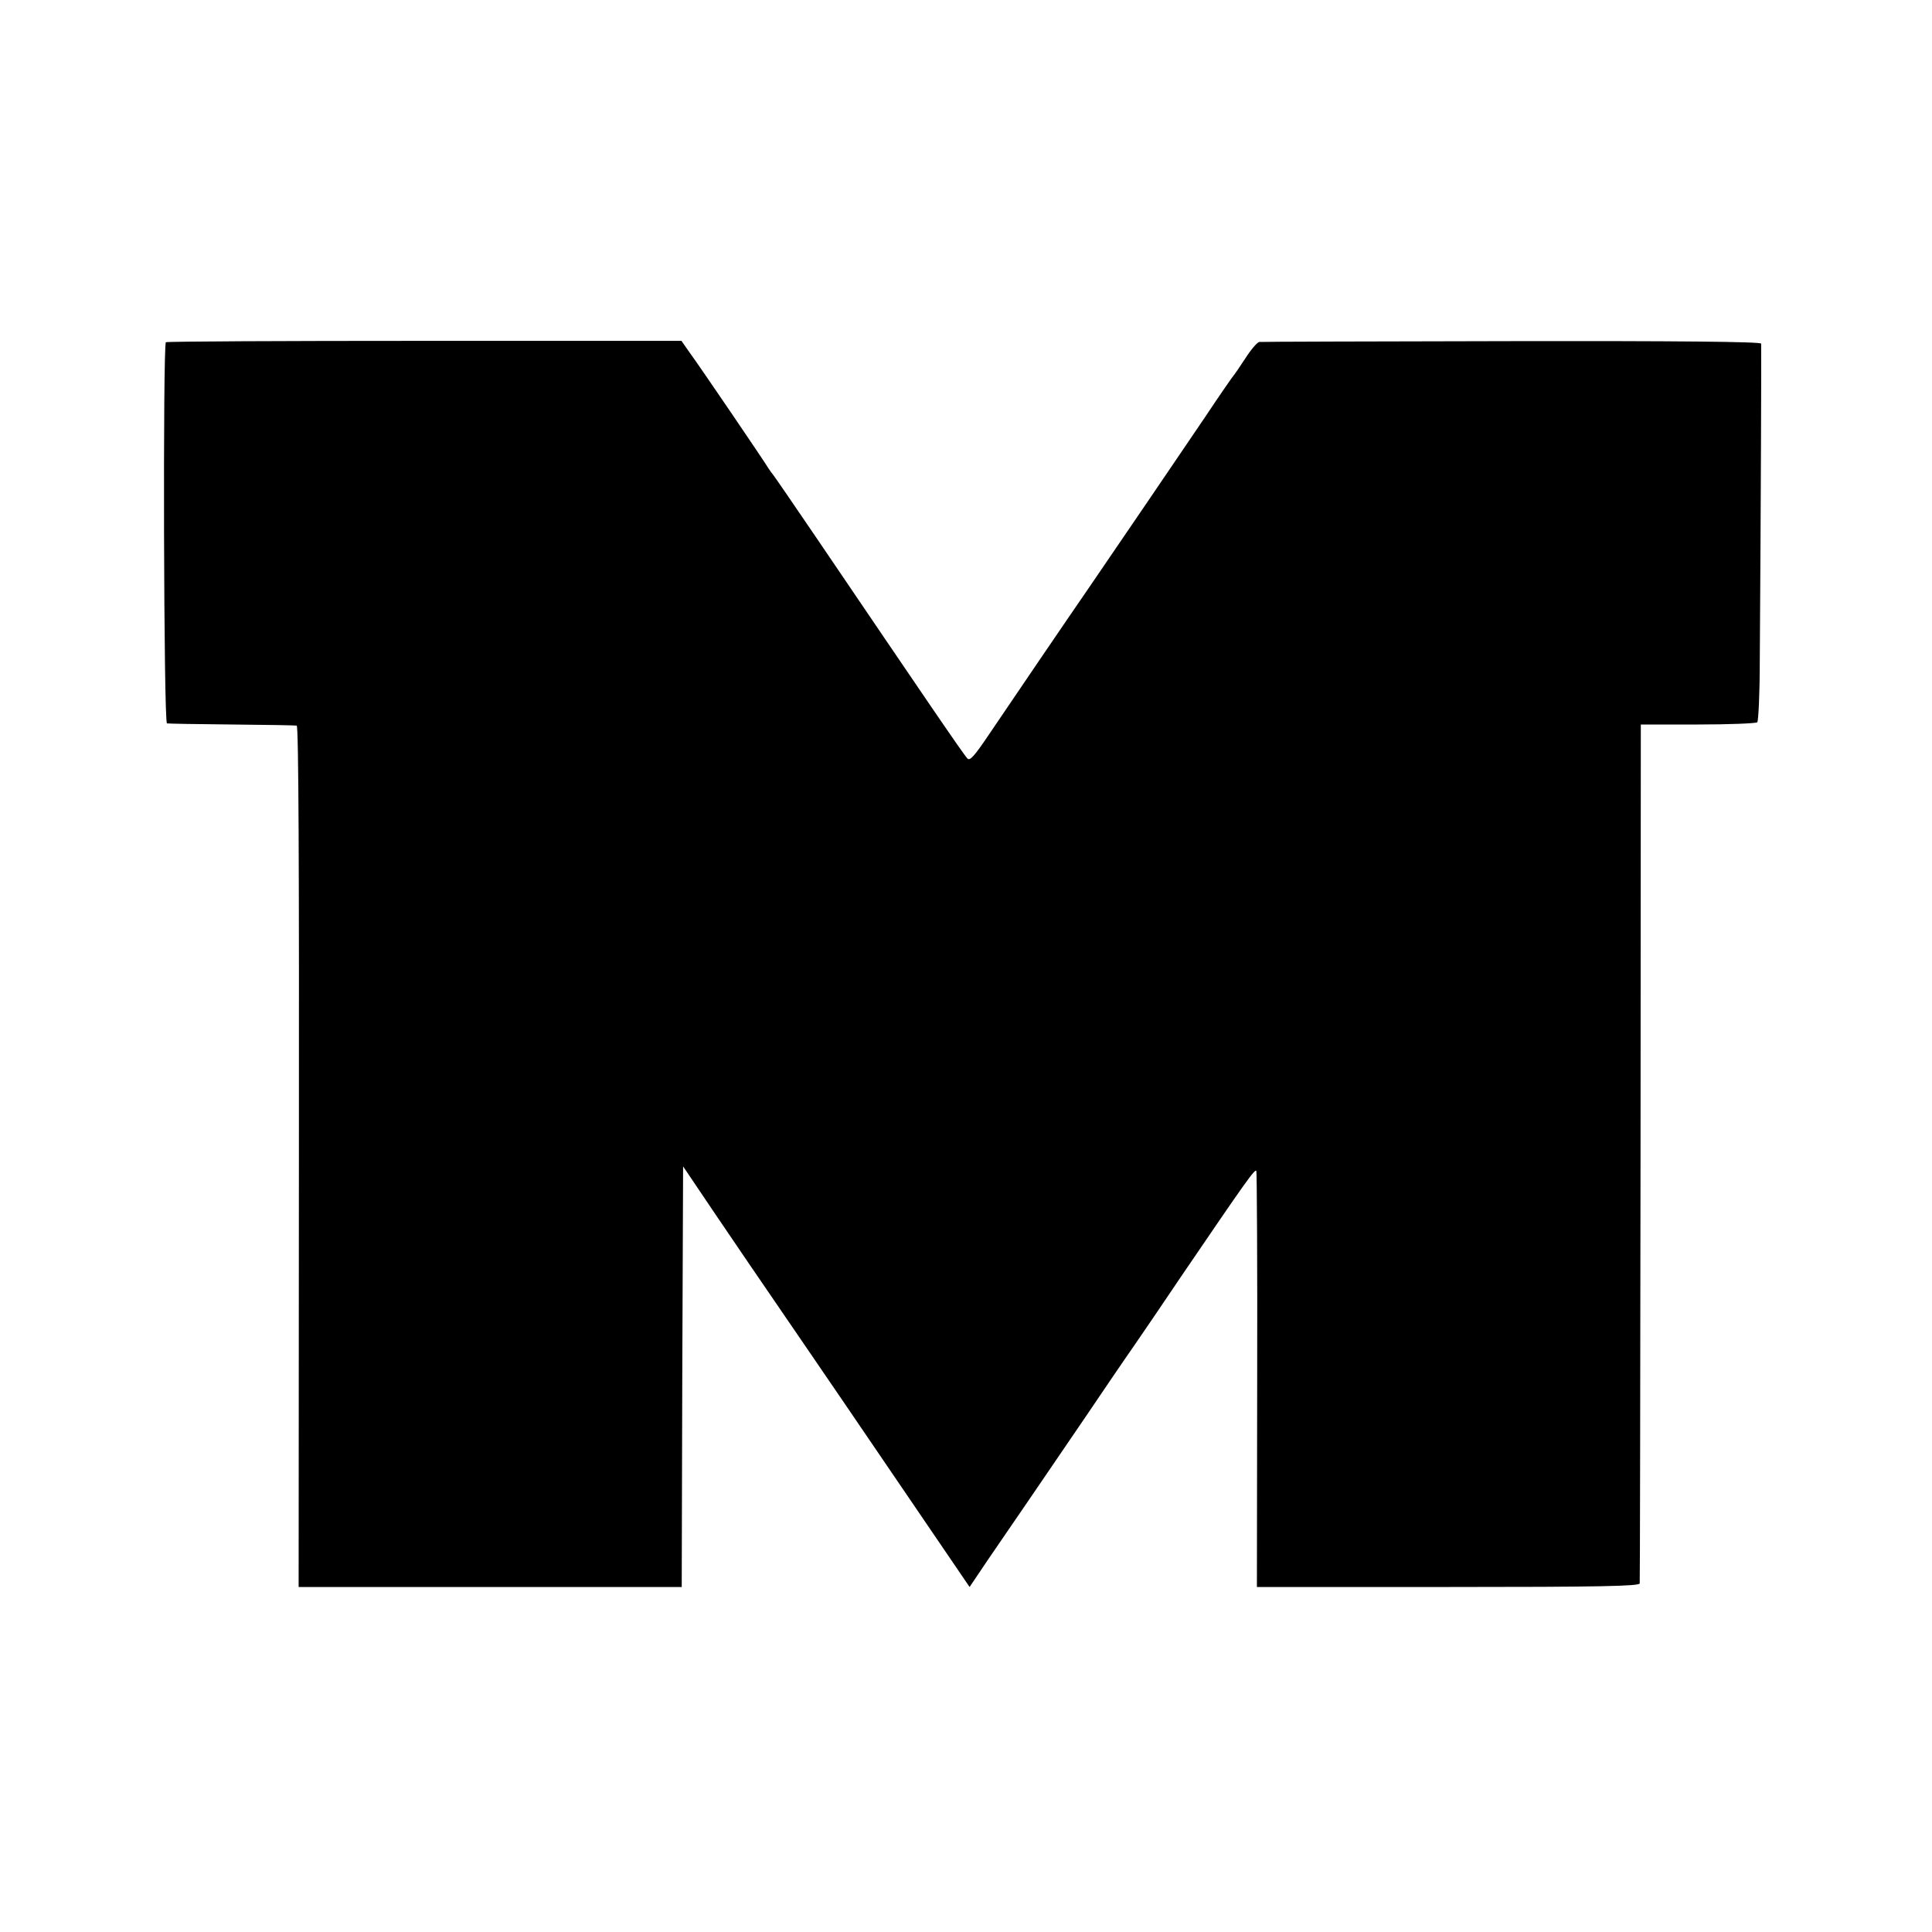 <?xml version="1.0" standalone="no"?>
<!DOCTYPE svg PUBLIC "-//W3C//DTD SVG 20010904//EN"
 "http://www.w3.org/TR/2001/REC-SVG-20010904/DTD/svg10.dtd">
<svg version="1.0" xmlns="http://www.w3.org/2000/svg"
 width="700pt" height="700pt" viewBox="0 0 700 700"
 preserveAspectRatio="xMidYMid meet">
<g transform="translate(0,700) scale(0.1,-0.1)"
fill="#000000" stroke="none">
<path d="M601 5760 c-11 -8 -8 -1380 4 -1381 5 -1 111 -3 235 -4 124 -1 230
-3 235 -4 7 -1 9 -527 8 -1561 l-1 -1560 694 0 694 0 2 762 3 762 118 -175
c65 -96 172 -253 238 -349 66 -96 168 -246 227 -332 132 -194 239 -351 361
-530 l94 -138 66 98 c74 108 216 315 360 527 52 77 130 192 174 255 43 63 117
171 163 240 239 351 272 398 276 387 2 -7 4 -348 3 -760 l-1 -747 693 0 c547
0 693 3 694 13 1 6 2 710 3 1562 l1 1550 207 0 c113 0 210 4 215 8 4 5 9 104
9 220 4 560 6 1143 5 1152 -1 7 -308 10 -903 9 -497 -1 -909 -2 -915 -3 -7 0
-30 -27 -50 -58 -21 -32 -40 -60 -43 -63 -3 -3 -50 -70 -103 -150 -111 -164
-305 -449 -422 -620 -93 -135 -269 -394 -363 -533 -52 -77 -68 -95 -77 -85
-16 17 -156 223 -544 795 -85 125 -157 230 -160 233 -3 3 -10 13 -16 22 -12
21 -247 367 -288 423 l-28 40 -931 0 c-511 0 -933 -2 -937 -5z"/>
</g>
</svg>
